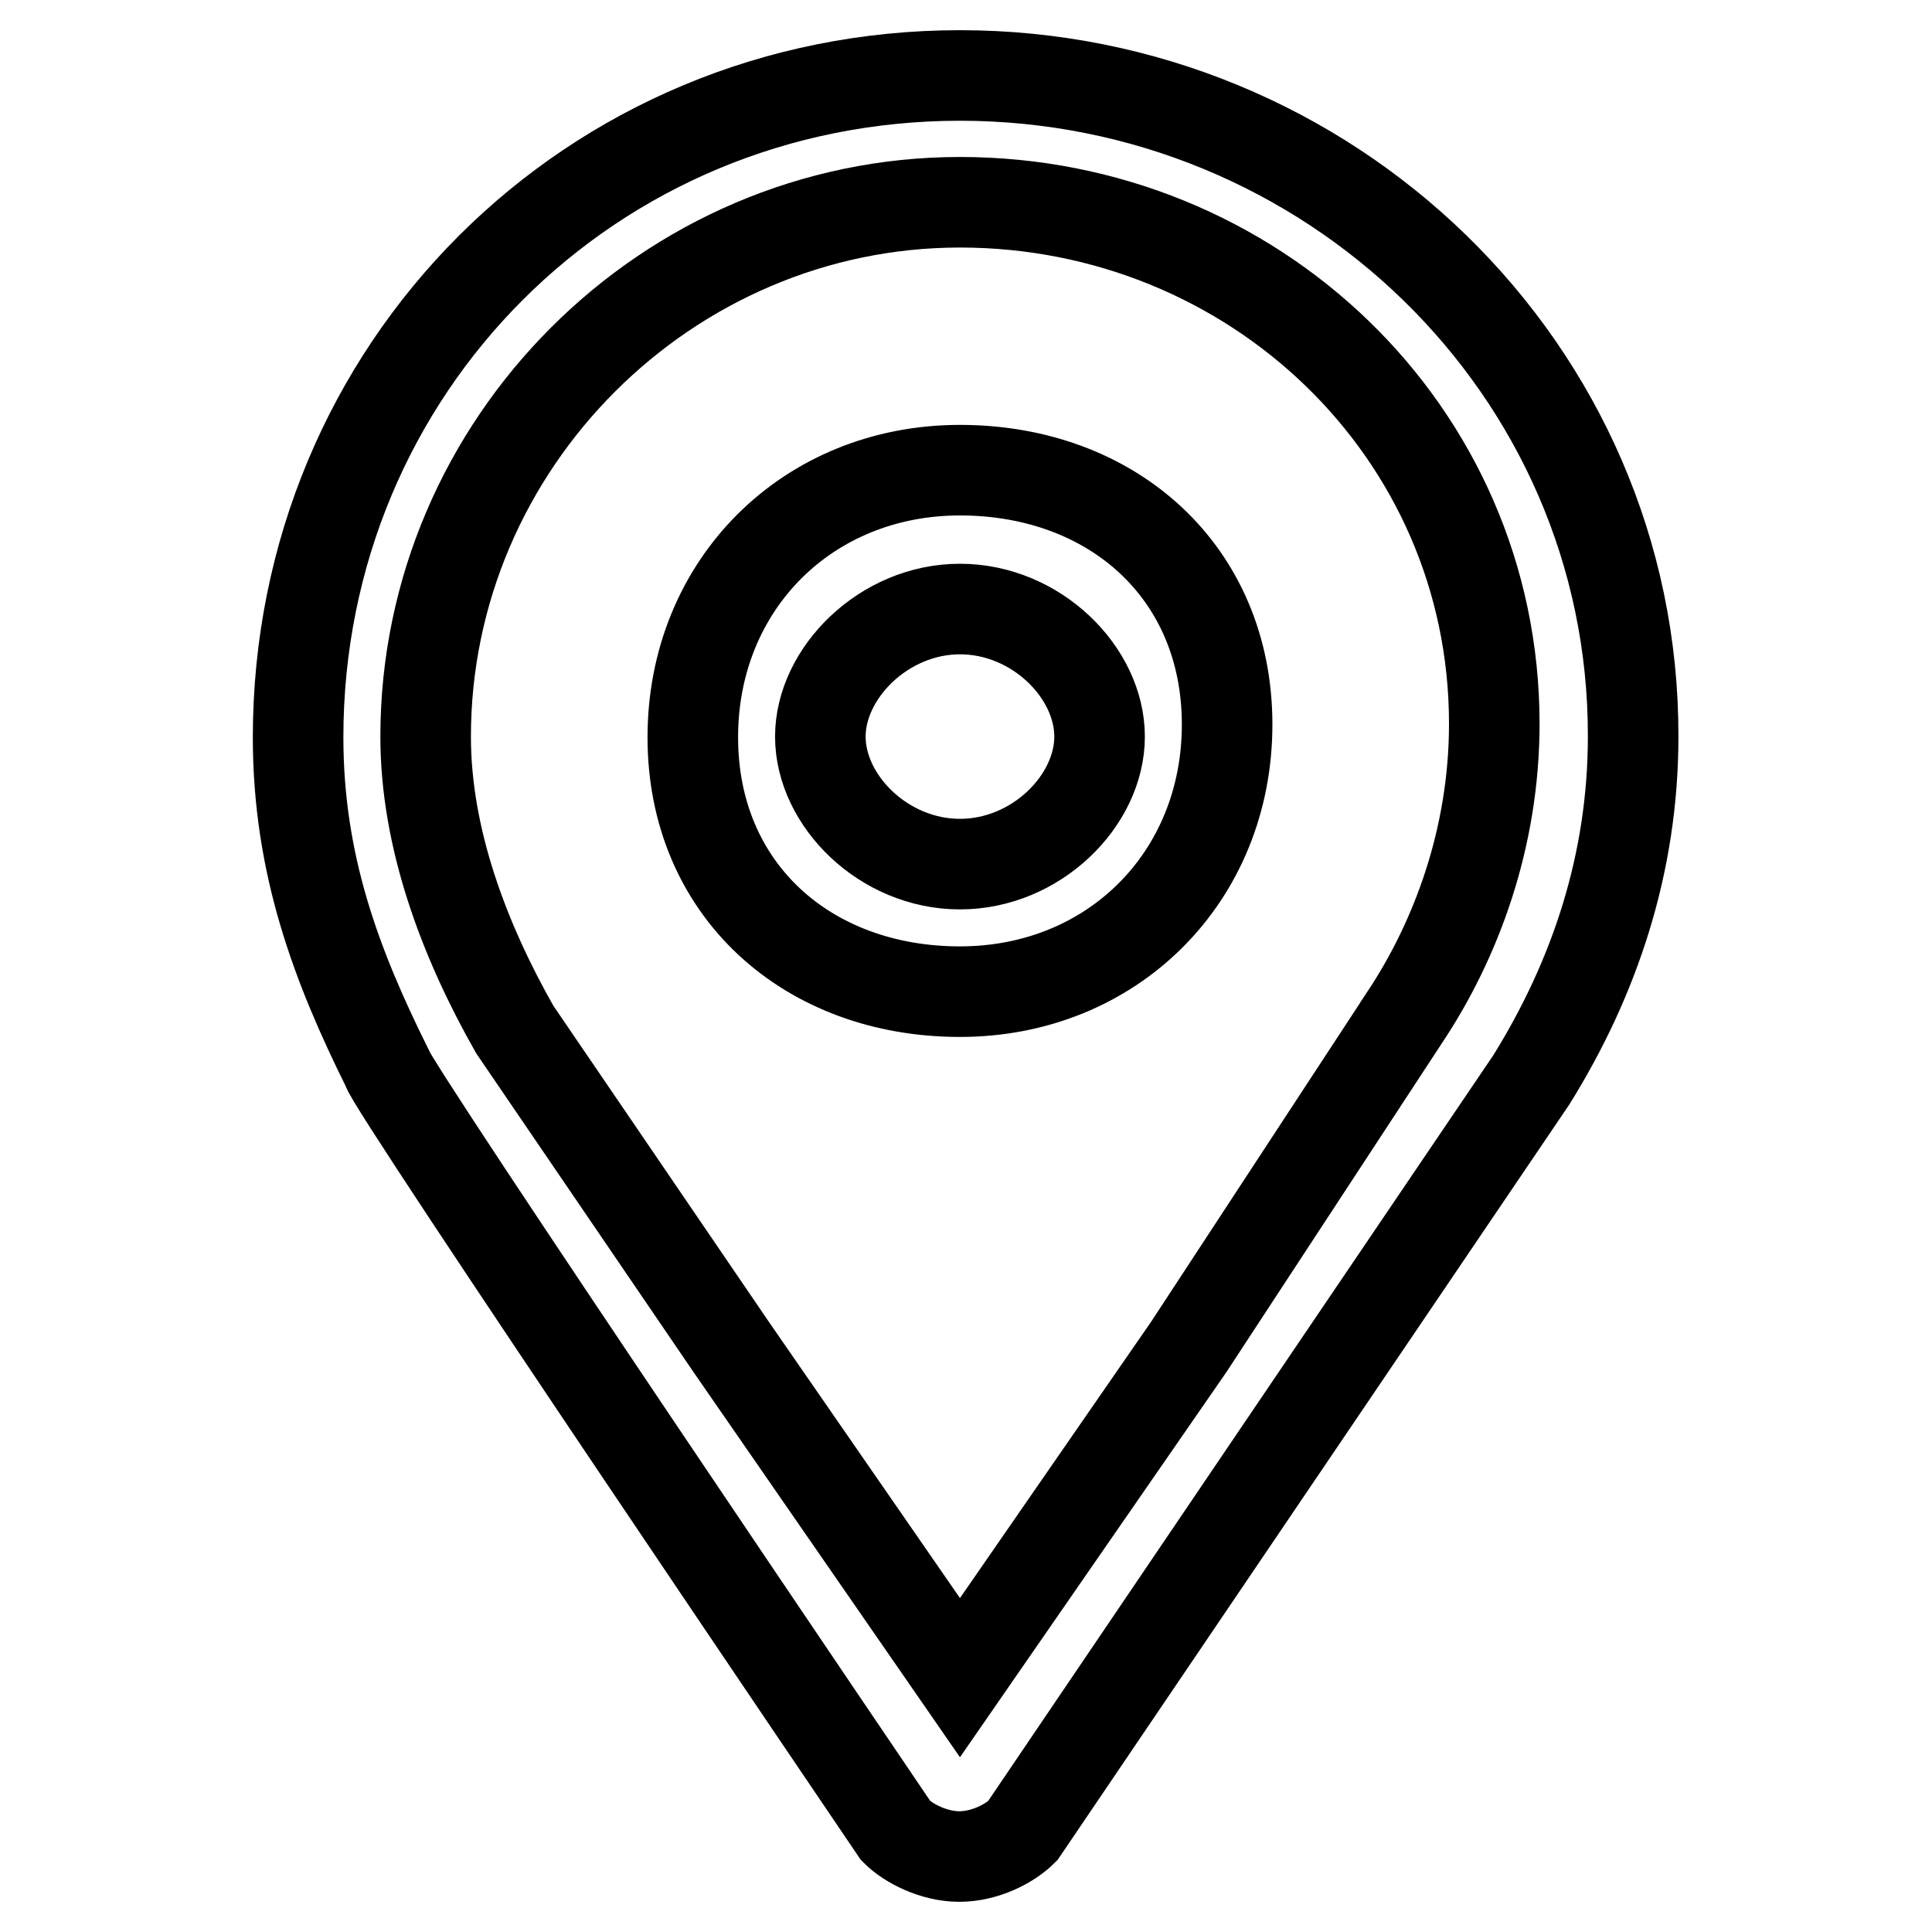 <?xml version="1.0" encoding="utf-8"?>
<!-- Svg Vector Icons : http://www.onlinewebfonts.com/icon -->
<!DOCTYPE svg PUBLIC "-//W3C//DTD SVG 1.1//EN" "http://www.w3.org/Graphics/SVG/1.1/DTD/svg11.dtd">
<svg version="1.1" xmlns="http://www.w3.org/2000/svg" xmlns:xlink="http://www.w3.org/1999/xlink" x="0px" y="0px" viewBox="0 0 256 256" enable-background="new 0 0 256 256" xml:space="preserve">
<g> <path stroke-width="12" fill-opacity="0" stroke="#000000"  d="M127.2,10c-48.9,0-87.7,38.8-87.7,87.7c0,16.9,5.1,30.3,11.8,43.8c0,1.7,67.4,101.1,67.4,101.1 c1.7,1.7,5.1,3.4,8.4,3.4c3.4,0,6.7-1.7,8.4-3.4l67.4-99.5c8.4-13.5,13.5-28.7,13.5-45.5C216.5,48.8,176,10,127.2,10z M186.2,134.7 L186.2,134.7C186.2,136.4,186.2,136.4,186.2,134.7l-28.7,43.8l0,0l-30.3,43.8l-30.3-43.8l0,0l-28.7-42.1l0,0 c-6.7-11.8-11.8-25.3-11.8-38.8c0-38.8,32-70.8,70.8-70.8c38.8,0,70.8,30.3,70.8,69.1C198,111.1,192.9,124.6,186.2,134.7 L186.2,134.7z M127.2,62.3c-20.2,0-35.4,15.2-35.4,35.4c0,20.2,15.2,33.7,35.4,33.7s35.4-15.2,35.4-35.4S147.4,62.3,127.2,62.3z  M127.2,114.5c-10.1,0-18.5-8.4-18.5-16.9c0-8.4,8.4-16.9,18.5-16.9c10.1,0,18.5,8.4,18.5,16.9 C145.7,106.1,137.3,114.5,127.2,114.5z"/></g>
</svg>